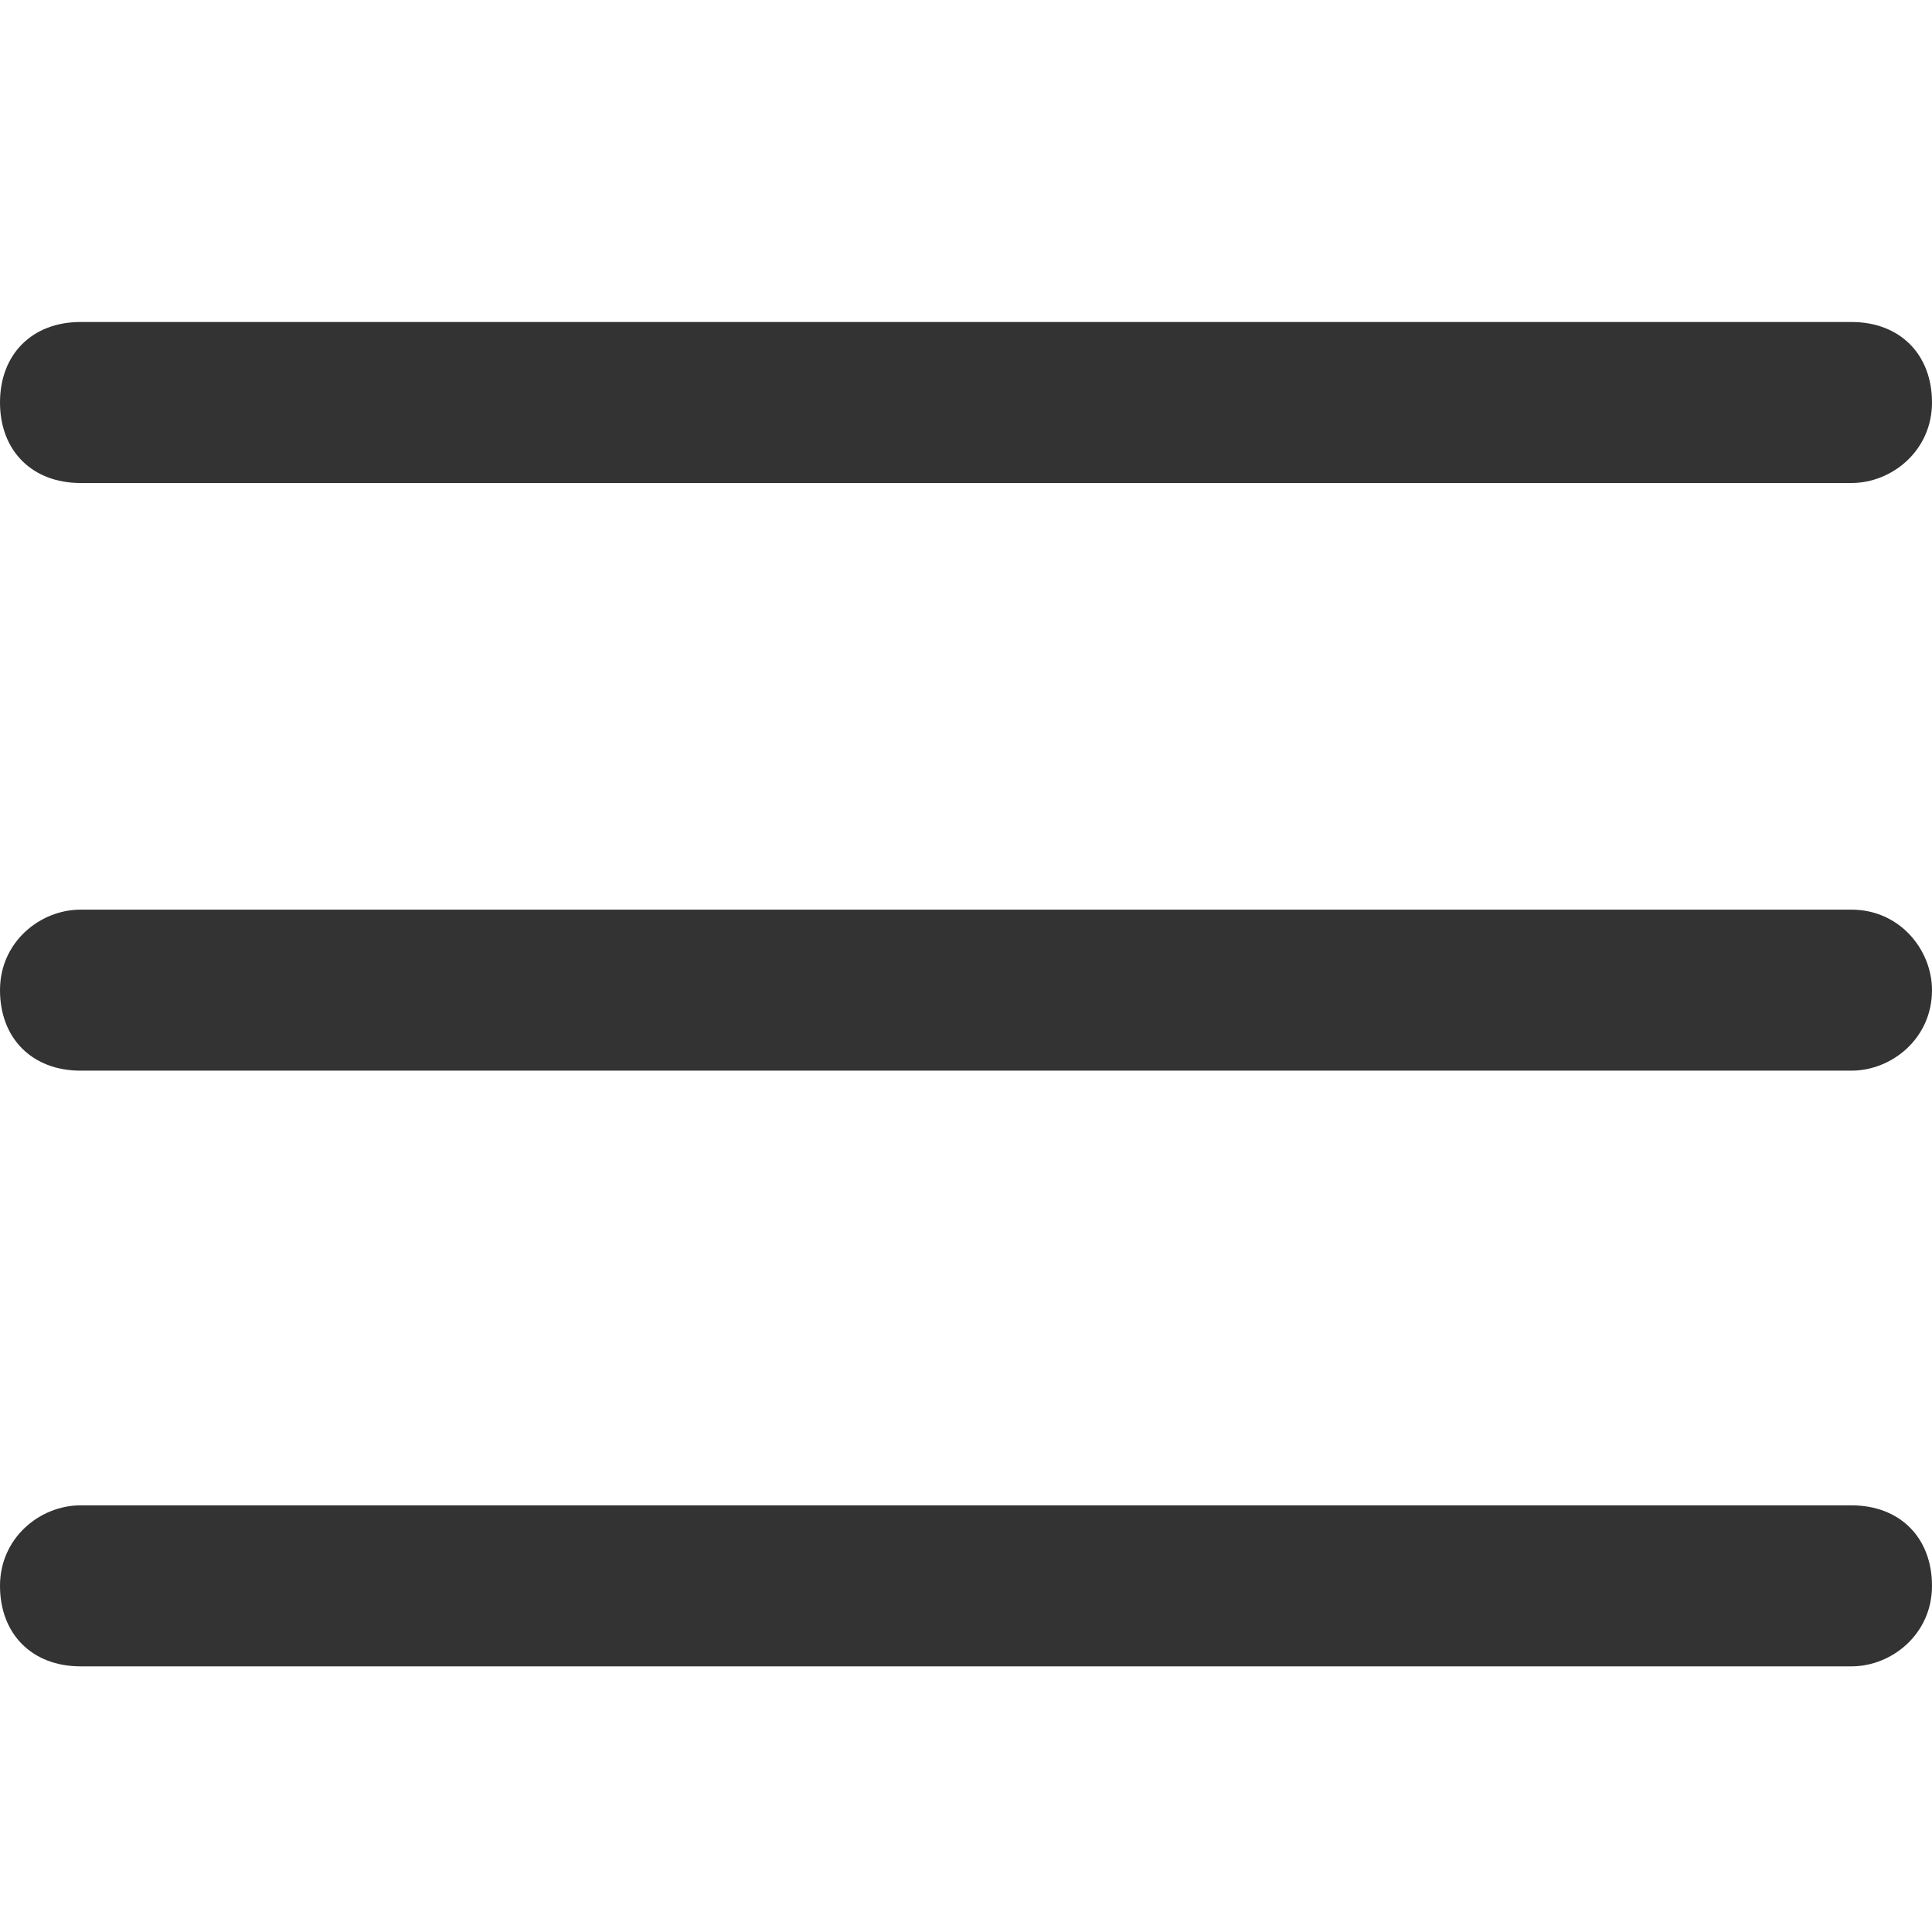 <svg version="1.1" width="26" height="26" xmlns="http://www.w3.org/2000/svg"
										xmlns:xlink="http://www.w3.org/1999/xlink" x="0px" y="0px" viewBox="0 0 24 24"
										style="enable-background: new 0 0 24 24" xml:space="preserve">
										<style type="text/css">
											.sl0 {
												fill: #333333;
											}
										</style>
										<g class="hamburger-top">
											<g>
												<path class="sl0"
													d="M23,4H1C0.4,4,0,4.4,0,5s0.4,1,1,1H23c0.5,0,1-0.4,1-1S23.6,4,23,4z" />
											</g>
										</g>
										<g class="hamburger-middle">
											<g>
												<path class="sl0"
													d="M23,11.3H1c-0.5,0-1,0.4-1,1s0.4,1,1,1H23c0.5,0,1-0.4,1-1C24,11.8,23.6,11.3,23,11.3z" />
											</g>
										</g>
										<g class="hamburger-bottom">
											<g>
												<path class="sl0"
													d="M23,18.7H1c-0.5,0-1,0.4-1,1c0,0.6,0.4,1,1,1H23c0.5,0,1-0.4,1-1C24,19.1,23.6,18.7,23,18.7z" />
											</g>
										</g>
									</svg>